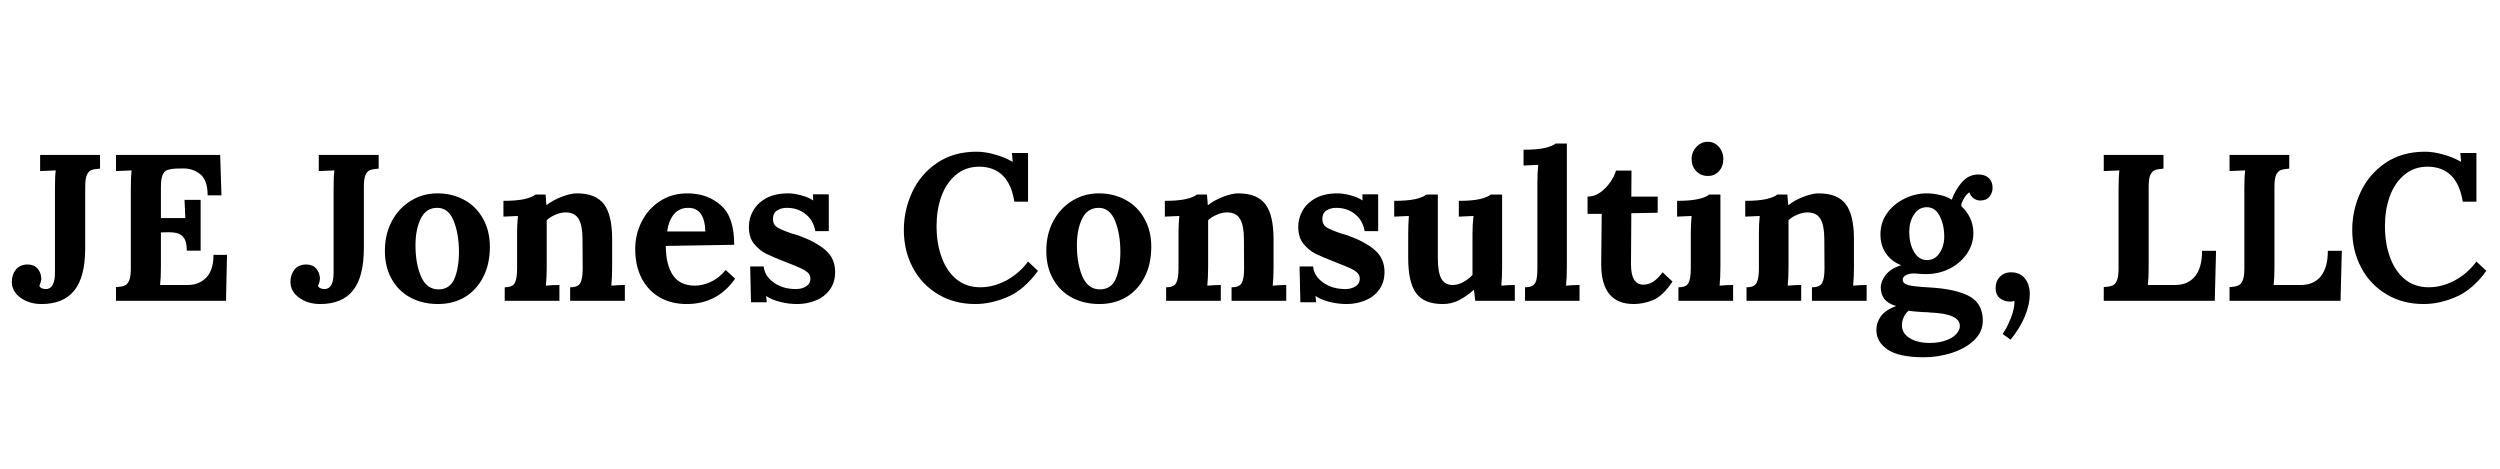 <svg xmlns="http://www.w3.org/2000/svg" xmlns:xlink="http://www.w3.org/1999/xlink" width="320" zoomAndPan="magnify" viewBox="0 0 240 45" height="60" preserveAspectRatio="xMidYMid meet" version="1.2"><defs/><g id="8428c39958"><g style="fill:#000000;fill-opacity:1;"><g transform="translate(1.119, 28.875)"><path style="stroke:none" d="M 2.875 0.312 C 2.082 0.312 1.406 0.109 0.844 -0.297 C 0.289 -0.703 0.016 -1.207 0.016 -1.812 C 0.016 -2.281 0.145 -2.676 0.406 -3 C 0.676 -3.32 1.047 -3.484 1.516 -3.484 C 1.941 -3.484 2.266 -3.352 2.484 -3.094 C 2.703 -2.844 2.82 -2.539 2.844 -2.188 C 2.852 -1.969 2.789 -1.719 2.656 -1.438 C 2.707 -1.32 2.797 -1.238 2.922 -1.188 C 3.055 -1.145 3.176 -1.125 3.281 -1.125 C 3.863 -1.125 4.156 -1.648 4.156 -2.703 L 4.156 -10.719 C 4.156 -11.613 4.18 -12.211 4.234 -12.516 L 2.734 -12.453 L 2.734 -14 L 8.484 -14 L 8.484 -12.688 C 8.117 -12.664 7.844 -12.617 7.656 -12.547 C 7.469 -12.473 7.32 -12.316 7.219 -12.078 C 7.113 -11.836 7.062 -11.457 7.062 -10.938 L 7.062 -5.078 C 7.062 -3.203 6.707 -1.832 6 -0.969 C 5.301 -0.113 4.258 0.312 2.875 0.312 Z M 2.875 0.312 "/></g></g><g style="fill:#000000;fill-opacity:1;"><g transform="translate(10.136, 28.875)"><path style="stroke:none" d="M 1 -1.312 C 1.363 -1.332 1.633 -1.379 1.812 -1.453 C 2 -1.523 2.145 -1.68 2.25 -1.922 C 2.363 -2.16 2.422 -2.539 2.422 -3.062 L 2.422 -10.719 C 2.422 -11.469 2.445 -12.066 2.5 -12.516 L 1 -12.453 L 1 -14 L 11 -14 L 11.125 -10.125 L 9.797 -10.125 C 9.797 -11.102 9.555 -11.781 9.078 -12.156 C 8.609 -12.539 8.039 -12.723 7.375 -12.703 L 6.656 -12.688 C 6.344 -12.664 6.094 -12.617 5.906 -12.547 C 5.719 -12.473 5.57 -12.312 5.469 -12.062 C 5.363 -11.812 5.312 -11.438 5.312 -10.938 L 5.312 -7.938 L 7.656 -7.938 C 7.645 -8.164 7.617 -8.75 7.578 -9.688 L 9.125 -9.688 L 9.125 -4.812 L 7.797 -4.812 C 7.797 -5.352 7.711 -5.75 7.547 -6 C 7.379 -6.25 7.16 -6.41 6.891 -6.484 C 6.629 -6.555 6.281 -6.586 5.844 -6.578 L 5.312 -6.562 L 5.312 -3.281 C 5.312 -2.562 5.285 -1.973 5.234 -1.516 L 7.922 -1.516 C 8.598 -1.516 9.172 -1.742 9.641 -2.203 C 10.117 -2.672 10.359 -3.406 10.359 -4.406 L 11.656 -4.406 L 11.562 0 L 1 0 Z M 1 -1.312 "/></g></g><g style="fill:#000000;fill-opacity:1;"><g transform="translate(22.611, 28.875)"><path style="stroke:none" d=""/></g></g><g style="fill:#000000;fill-opacity:1;"><g transform="translate(27.869, 28.875)"><path style="stroke:none" d="M 2.875 0.312 C 2.082 0.312 1.406 0.109 0.844 -0.297 C 0.289 -0.703 0.016 -1.207 0.016 -1.812 C 0.016 -2.281 0.145 -2.676 0.406 -3 C 0.676 -3.32 1.047 -3.484 1.516 -3.484 C 1.941 -3.484 2.266 -3.352 2.484 -3.094 C 2.703 -2.844 2.82 -2.539 2.844 -2.188 C 2.852 -1.969 2.789 -1.719 2.656 -1.438 C 2.707 -1.32 2.797 -1.238 2.922 -1.188 C 3.055 -1.145 3.176 -1.125 3.281 -1.125 C 3.863 -1.125 4.156 -1.648 4.156 -2.703 L 4.156 -10.719 C 4.156 -11.613 4.18 -12.211 4.234 -12.516 L 2.734 -12.453 L 2.734 -14 L 8.484 -14 L 8.484 -12.688 C 8.117 -12.664 7.844 -12.617 7.656 -12.547 C 7.469 -12.473 7.32 -12.316 7.219 -12.078 C 7.113 -11.836 7.062 -11.457 7.062 -10.938 L 7.062 -5.078 C 7.062 -3.203 6.707 -1.832 6 -0.969 C 5.301 -0.113 4.258 0.312 2.875 0.312 Z M 2.875 0.312 "/></g></g><g style="fill:#000000;fill-opacity:1;"><g transform="translate(36.325, 28.875)"><path style="stroke:none" d="M 5.719 0.312 C 4.75 0.312 3.875 0.109 3.094 -0.297 C 2.32 -0.711 1.719 -1.305 1.281 -2.078 C 0.844 -2.848 0.625 -3.75 0.625 -4.781 C 0.625 -5.863 0.848 -6.82 1.297 -7.656 C 1.754 -8.5 2.363 -9.148 3.125 -9.609 C 3.895 -10.078 4.738 -10.312 5.656 -10.312 C 6.613 -10.312 7.473 -10.102 8.234 -9.688 C 8.992 -9.281 9.594 -8.688 10.031 -7.906 C 10.477 -7.125 10.703 -6.219 10.703 -5.188 C 10.703 -4.07 10.488 -3.102 10.062 -2.281 C 9.645 -1.457 9.062 -0.816 8.312 -0.359 C 7.562 0.086 6.695 0.312 5.719 0.312 Z M 5.766 -1.094 C 6.492 -1.094 7.004 -1.43 7.297 -2.109 C 7.586 -2.797 7.734 -3.656 7.734 -4.688 C 7.734 -5.832 7.566 -6.82 7.234 -7.656 C 6.898 -8.5 6.375 -8.922 5.656 -8.922 C 4.926 -8.922 4.395 -8.57 4.062 -7.875 C 3.727 -7.188 3.562 -6.332 3.562 -5.312 C 3.562 -4.156 3.738 -3.16 4.094 -2.328 C 4.457 -1.504 5.016 -1.094 5.766 -1.094 Z M 5.766 -1.094 "/></g></g><g style="fill:#000000;fill-opacity:1;"><g transform="translate(47.641, 28.875)"><path style="stroke:none" d="M 0.812 -1.297 C 1.32 -1.297 1.645 -1.438 1.781 -1.719 C 1.926 -2 2 -2.453 2 -3.078 L 2 -6.438 C 2 -7.039 2.023 -7.609 2.078 -8.141 L 0.688 -8.078 L 0.688 -9.594 C 1.52 -9.594 2.195 -9.648 2.719 -9.766 C 3.238 -9.891 3.586 -10.035 3.766 -10.203 L 4.734 -10.203 C 4.734 -10.172 4.758 -9.836 4.812 -9.203 L 4.859 -9.203 C 5.242 -9.504 5.719 -9.766 6.281 -9.984 C 6.852 -10.203 7.336 -10.312 7.734 -10.312 C 8.953 -10.312 9.82 -9.961 10.344 -9.266 C 10.863 -8.578 11.125 -7.457 11.125 -5.906 L 11.125 -3.219 C 11.125 -2.582 11.098 -1.992 11.047 -1.453 C 11.484 -1.492 11.914 -1.516 12.344 -1.516 L 12.344 0 L 7.094 0 L 7.094 -1.297 C 7.602 -1.297 7.93 -1.438 8.078 -1.719 C 8.223 -2 8.297 -2.453 8.297 -3.078 L 8.281 -5.922 C 8.281 -6.797 8.156 -7.441 7.906 -7.859 C 7.664 -8.273 7.25 -8.484 6.656 -8.484 C 6.344 -8.484 6.02 -8.41 5.688 -8.266 C 5.352 -8.129 5.07 -7.953 4.844 -7.734 L 4.844 -3.219 C 4.844 -2.582 4.816 -1.992 4.766 -1.453 C 5.191 -1.492 5.625 -1.516 6.062 -1.516 L 6.062 0 L 0.812 0 Z M 0.812 -1.297 "/></g></g><g style="fill:#000000;fill-opacity:1;"><g transform="translate(60.356, 28.875)"><path style="stroke:none" d="M 5.562 0.312 C 4.582 0.312 3.719 0.098 2.969 -0.328 C 2.227 -0.766 1.648 -1.379 1.234 -2.172 C 0.828 -2.973 0.625 -3.91 0.625 -4.984 C 0.625 -5.91 0.832 -6.785 1.25 -7.609 C 1.664 -8.43 2.254 -9.086 3.016 -9.578 C 3.773 -10.066 4.645 -10.312 5.625 -10.312 C 6.914 -10.312 7.988 -9.93 8.844 -9.172 C 9.707 -8.422 10.133 -7.156 10.125 -5.375 L 3.562 -5.266 C 3.562 -4.086 3.785 -3.156 4.234 -2.469 C 4.68 -1.789 5.395 -1.453 6.375 -1.453 C 6.844 -1.453 7.344 -1.57 7.875 -1.812 C 8.414 -2.062 8.895 -2.441 9.312 -2.953 L 10.219 -2.125 C 9.082 -0.5 7.531 0.312 5.562 0.312 Z M 7.359 -6.656 C 7.316 -8.164 6.77 -8.922 5.719 -8.922 C 5.145 -8.922 4.688 -8.719 4.344 -8.312 C 4.008 -7.906 3.789 -7.352 3.688 -6.656 Z M 7.359 -6.656 "/></g></g><g style="fill:#000000;fill-opacity:1;"><g transform="translate(71.111, 28.875)"><path style="stroke:none" d="M 5.422 0.312 C 4.848 0.312 4.285 0.238 3.734 0.094 C 3.191 -0.051 2.766 -0.234 2.453 -0.453 L 2.438 -0.453 L 2.5 0.141 L 0.984 0.141 L 0.906 -3.297 L 2.203 -3.297 C 2.266 -2.68 2.586 -2.164 3.172 -1.75 C 3.754 -1.332 4.461 -1.125 5.297 -1.125 C 5.672 -1.125 5.992 -1.207 6.266 -1.375 C 6.547 -1.551 6.688 -1.801 6.688 -2.125 C 6.688 -2.363 6.598 -2.562 6.422 -2.719 C 6.242 -2.875 6.035 -3.004 5.797 -3.109 C 5.555 -3.223 5.078 -3.422 4.359 -3.703 C 3.504 -4.035 2.863 -4.305 2.438 -4.516 C 2.008 -4.734 1.625 -5.051 1.281 -5.469 C 0.945 -5.883 0.781 -6.426 0.781 -7.094 C 0.781 -7.645 0.914 -8.16 1.188 -8.641 C 1.457 -9.129 1.875 -9.531 2.438 -9.844 C 3.008 -10.156 3.711 -10.312 4.547 -10.312 C 4.93 -10.312 5.348 -10.25 5.797 -10.125 C 6.254 -10.008 6.633 -9.848 6.938 -9.641 L 6.953 -9.641 L 6.938 -10.219 L 8.453 -10.219 L 8.453 -6.688 L 7.156 -6.688 C 7.039 -7.375 6.734 -7.914 6.234 -8.312 C 5.742 -8.719 5.141 -8.922 4.422 -8.922 C 4.047 -8.922 3.727 -8.832 3.469 -8.656 C 3.219 -8.488 3.094 -8.223 3.094 -7.859 C 3.094 -7.484 3.238 -7.207 3.531 -7.031 C 3.832 -6.852 4.328 -6.648 5.016 -6.422 C 5.098 -6.41 5.273 -6.359 5.547 -6.266 C 6.672 -5.859 7.535 -5.391 8.141 -4.859 C 8.754 -4.328 9.062 -3.629 9.062 -2.766 C 9.062 -2.098 8.891 -1.531 8.547 -1.062 C 8.211 -0.602 7.766 -0.258 7.203 -0.031 C 6.648 0.195 6.055 0.312 5.422 0.312 Z M 5.422 0.312 "/></g></g><g style="fill:#000000;fill-opacity:1;"><g transform="translate(80.808, 28.875)"><path style="stroke:none" d=""/></g></g><g style="fill:#000000;fill-opacity:1;"><g transform="translate(86.066, 28.875)"><path style="stroke:none" d="M 7.562 0.312 C 6.219 0.312 5.023 0 3.984 -0.625 C 2.941 -1.25 2.133 -2.102 1.562 -3.188 C 0.988 -4.27 0.703 -5.473 0.703 -6.797 C 0.703 -8.066 0.969 -9.273 1.5 -10.422 C 2.039 -11.578 2.836 -12.516 3.891 -13.234 C 4.953 -13.953 6.223 -14.312 7.703 -14.312 C 8.234 -14.312 8.805 -14.223 9.422 -14.047 C 10.047 -13.879 10.617 -13.645 11.141 -13.344 L 11.156 -13.344 L 11.078 -14.188 L 12.625 -14.188 L 12.625 -9.516 L 11.312 -9.516 C 10.957 -11.734 9.836 -12.852 7.953 -12.875 C 7.066 -12.875 6.312 -12.609 5.688 -12.078 C 5.07 -11.555 4.609 -10.863 4.297 -10 C 3.992 -9.133 3.844 -8.203 3.844 -7.203 C 3.844 -6.055 4.008 -5.035 4.344 -4.141 C 4.676 -3.242 5.156 -2.547 5.781 -2.047 C 6.406 -1.547 7.16 -1.297 8.047 -1.297 C 8.891 -1.297 9.723 -1.516 10.547 -1.953 C 11.367 -2.398 12.062 -3.004 12.625 -3.766 L 13.578 -2.875 C 12.703 -1.664 11.734 -0.832 10.672 -0.375 C 9.617 0.082 8.582 0.312 7.562 0.312 Z M 7.562 0.312 "/></g></g><g style="fill:#000000;fill-opacity:1;"><g transform="translate(99.82, 28.875)"><path style="stroke:none" d="M 5.719 0.312 C 4.75 0.312 3.875 0.109 3.094 -0.297 C 2.32 -0.711 1.719 -1.305 1.281 -2.078 C 0.844 -2.848 0.625 -3.75 0.625 -4.781 C 0.625 -5.863 0.848 -6.82 1.297 -7.656 C 1.754 -8.5 2.363 -9.148 3.125 -9.609 C 3.895 -10.078 4.738 -10.312 5.656 -10.312 C 6.613 -10.312 7.473 -10.102 8.234 -9.688 C 8.992 -9.281 9.594 -8.688 10.031 -7.906 C 10.477 -7.125 10.703 -6.219 10.703 -5.188 C 10.703 -4.07 10.488 -3.102 10.062 -2.281 C 9.645 -1.457 9.062 -0.816 8.312 -0.359 C 7.562 0.086 6.695 0.312 5.719 0.312 Z M 5.766 -1.094 C 6.492 -1.094 7.004 -1.43 7.297 -2.109 C 7.586 -2.797 7.734 -3.656 7.734 -4.688 C 7.734 -5.832 7.566 -6.82 7.234 -7.656 C 6.898 -8.5 6.375 -8.922 5.656 -8.922 C 4.926 -8.922 4.395 -8.57 4.062 -7.875 C 3.727 -7.188 3.562 -6.332 3.562 -5.312 C 3.562 -4.156 3.738 -3.16 4.094 -2.328 C 4.457 -1.504 5.016 -1.094 5.766 -1.094 Z M 5.766 -1.094 "/></g></g><g style="fill:#000000;fill-opacity:1;"><g transform="translate(111.136, 28.875)"><path style="stroke:none" d="M 0.812 -1.297 C 1.32 -1.297 1.645 -1.438 1.781 -1.719 C 1.926 -2 2 -2.453 2 -3.078 L 2 -6.438 C 2 -7.039 2.023 -7.609 2.078 -8.141 L 0.688 -8.078 L 0.688 -9.594 C 1.52 -9.594 2.195 -9.648 2.719 -9.766 C 3.238 -9.891 3.586 -10.035 3.766 -10.203 L 4.734 -10.203 C 4.734 -10.172 4.758 -9.836 4.812 -9.203 L 4.859 -9.203 C 5.242 -9.504 5.719 -9.766 6.281 -9.984 C 6.852 -10.203 7.336 -10.312 7.734 -10.312 C 8.953 -10.312 9.82 -9.961 10.344 -9.266 C 10.863 -8.578 11.125 -7.457 11.125 -5.906 L 11.125 -3.219 C 11.125 -2.582 11.098 -1.992 11.047 -1.453 C 11.484 -1.492 11.914 -1.516 12.344 -1.516 L 12.344 0 L 7.094 0 L 7.094 -1.297 C 7.602 -1.297 7.93 -1.438 8.078 -1.719 C 8.223 -2 8.297 -2.453 8.297 -3.078 L 8.281 -5.922 C 8.281 -6.797 8.156 -7.441 7.906 -7.859 C 7.664 -8.273 7.25 -8.484 6.656 -8.484 C 6.344 -8.484 6.02 -8.41 5.688 -8.266 C 5.352 -8.129 5.07 -7.953 4.844 -7.734 L 4.844 -3.219 C 4.844 -2.582 4.816 -1.992 4.766 -1.453 C 5.191 -1.492 5.625 -1.516 6.062 -1.516 L 6.062 0 L 0.812 0 Z M 0.812 -1.297 "/></g></g><g style="fill:#000000;fill-opacity:1;"><g transform="translate(123.851, 28.875)"><path style="stroke:none" d="M 5.422 0.312 C 4.848 0.312 4.285 0.238 3.734 0.094 C 3.191 -0.051 2.766 -0.234 2.453 -0.453 L 2.438 -0.453 L 2.5 0.141 L 0.984 0.141 L 0.906 -3.297 L 2.203 -3.297 C 2.266 -2.68 2.586 -2.164 3.172 -1.75 C 3.754 -1.332 4.461 -1.125 5.297 -1.125 C 5.672 -1.125 5.992 -1.207 6.266 -1.375 C 6.547 -1.551 6.688 -1.801 6.688 -2.125 C 6.688 -2.363 6.598 -2.562 6.422 -2.719 C 6.242 -2.875 6.035 -3.004 5.797 -3.109 C 5.555 -3.223 5.078 -3.422 4.359 -3.703 C 3.504 -4.035 2.863 -4.305 2.438 -4.516 C 2.008 -4.734 1.625 -5.051 1.281 -5.469 C 0.945 -5.883 0.781 -6.426 0.781 -7.094 C 0.781 -7.645 0.914 -8.16 1.188 -8.641 C 1.457 -9.129 1.875 -9.531 2.438 -9.844 C 3.008 -10.156 3.711 -10.312 4.547 -10.312 C 4.93 -10.312 5.348 -10.25 5.797 -10.125 C 6.254 -10.008 6.633 -9.848 6.938 -9.641 L 6.953 -9.641 L 6.938 -10.219 L 8.453 -10.219 L 8.453 -6.688 L 7.156 -6.688 C 7.039 -7.375 6.734 -7.914 6.234 -8.312 C 5.742 -8.719 5.141 -8.922 4.422 -8.922 C 4.047 -8.922 3.727 -8.832 3.469 -8.656 C 3.219 -8.488 3.094 -8.223 3.094 -7.859 C 3.094 -7.484 3.238 -7.207 3.531 -7.031 C 3.832 -6.852 4.328 -6.648 5.016 -6.422 C 5.098 -6.41 5.273 -6.359 5.547 -6.266 C 6.672 -5.859 7.535 -5.391 8.141 -4.859 C 8.754 -4.328 9.062 -3.629 9.062 -2.766 C 9.062 -2.098 8.891 -1.531 8.547 -1.062 C 8.211 -0.602 7.766 -0.258 7.203 -0.031 C 6.648 0.195 6.055 0.312 5.422 0.312 Z M 5.422 0.312 "/></g></g><g style="fill:#000000;fill-opacity:1;"><g transform="translate(133.547, 28.875)"><path style="stroke:none" d="M 4.953 0.312 C 3.773 0.312 2.926 -0.031 2.406 -0.719 C 1.895 -1.414 1.641 -2.539 1.641 -4.094 L 1.641 -6.406 C 1.641 -6.957 1.66 -7.535 1.703 -8.141 L 0.297 -8.078 L 0.297 -9.594 C 1.141 -9.594 1.82 -9.648 2.344 -9.766 C 2.863 -9.891 3.207 -10.035 3.375 -10.203 L 4.484 -10.203 L 4.484 -4.078 C 4.484 -3.203 4.594 -2.555 4.812 -2.141 C 5.039 -1.723 5.406 -1.516 5.906 -1.516 C 6.238 -1.516 6.578 -1.609 6.922 -1.797 C 7.273 -1.984 7.57 -2.211 7.812 -2.484 L 7.812 -6.406 C 7.812 -7.031 7.844 -7.609 7.906 -8.141 L 6.5 -8.078 L 6.5 -9.594 C 7.344 -9.594 8.02 -9.648 8.531 -9.766 C 9.039 -9.891 9.383 -10.035 9.562 -10.203 L 10.656 -10.203 L 10.656 -3.219 C 10.656 -2.582 10.629 -1.992 10.578 -1.453 C 11.004 -1.492 11.438 -1.516 11.875 -1.516 L 11.875 0 L 8.078 0 L 7.953 -1.047 L 7.938 -1.047 C 7.445 -0.617 6.969 -0.285 6.5 -0.047 C 6.039 0.191 5.523 0.312 4.953 0.312 Z M 4.953 0.312 "/></g></g><g style="fill:#000000;fill-opacity:1;"><g transform="translate(145.902, 28.875)"><path style="stroke:none" d="M 0.5 -1.297 C 0.863 -1.297 1.129 -1.363 1.297 -1.5 C 1.461 -1.645 1.566 -1.836 1.609 -2.078 C 1.66 -2.316 1.688 -2.648 1.688 -3.078 L 1.688 -11.297 C 1.688 -11.941 1.711 -12.523 1.766 -13.047 L 0.359 -12.984 L 0.359 -14.5 C 1.203 -14.5 1.883 -14.555 2.406 -14.672 C 2.926 -14.797 3.27 -14.938 3.438 -15.094 L 4.516 -15.094 L 4.516 -3.219 C 4.516 -2.582 4.488 -1.992 4.438 -1.453 C 4.875 -1.492 5.305 -1.516 5.734 -1.516 L 5.734 0 L 0.5 0 Z M 0.5 -1.297 "/></g></g><g style="fill:#000000;fill-opacity:1;"><g transform="translate(152.06, 28.875)"><path style="stroke:none" d="M 4.781 0.312 C 2.695 0.312 1.656 -0.961 1.656 -3.516 L 1.703 -8.344 L 0.344 -8.344 L 0.344 -10 C 0.77 -10 1.172 -10.129 1.547 -10.391 C 1.93 -10.66 2.254 -10.988 2.516 -11.375 C 2.785 -11.758 2.973 -12.133 3.078 -12.5 L 4.562 -12.5 L 4.547 -10 L 7.078 -10 L 7.078 -8.453 L 4.547 -8.406 L 4.516 -3.484 C 4.516 -2.191 4.914 -1.547 5.719 -1.547 C 6.363 -1.547 6.973 -1.941 7.547 -2.734 L 8.5 -1.844 C 7.875 -0.914 7.25 -0.32 6.625 -0.062 C 6 0.188 5.383 0.312 4.781 0.312 Z M 4.781 0.312 "/></g></g><g style="fill:#000000;fill-opacity:1;"><g transform="translate(160.316, 28.875)"><path style="stroke:none" d="M 3.641 -11.984 C 3.18 -11.984 2.805 -12.141 2.516 -12.453 C 2.223 -12.766 2.078 -13.145 2.078 -13.594 C 2.078 -14.051 2.227 -14.441 2.531 -14.766 C 2.844 -15.098 3.207 -15.266 3.625 -15.266 C 4.051 -15.266 4.406 -15.102 4.688 -14.781 C 4.977 -14.457 5.125 -14.062 5.125 -13.594 C 5.125 -13.133 4.984 -12.75 4.703 -12.438 C 4.43 -12.133 4.078 -11.984 3.641 -11.984 Z M 0.812 -1.297 C 1.32 -1.297 1.645 -1.438 1.781 -1.719 C 1.926 -2 2 -2.453 2 -3.078 L 2 -6.406 C 2 -7.031 2.023 -7.609 2.078 -8.141 L 0.688 -8.078 L 0.688 -9.594 C 1.52 -9.594 2.195 -9.648 2.719 -9.766 C 3.238 -9.891 3.586 -10.035 3.766 -10.203 L 4.844 -10.203 L 4.844 -3.219 C 4.844 -2.582 4.816 -1.992 4.766 -1.453 C 5.191 -1.492 5.625 -1.516 6.062 -1.516 L 6.062 0 L 0.812 0 Z M 0.812 -1.297 "/></g></g><g style="fill:#000000;fill-opacity:1;"><g transform="translate(166.854, 28.875)"><path style="stroke:none" d="M 0.812 -1.297 C 1.32 -1.297 1.645 -1.438 1.781 -1.719 C 1.926 -2 2 -2.453 2 -3.078 L 2 -6.438 C 2 -7.039 2.023 -7.609 2.078 -8.141 L 0.688 -8.078 L 0.688 -9.594 C 1.52 -9.594 2.195 -9.648 2.719 -9.766 C 3.238 -9.891 3.586 -10.035 3.766 -10.203 L 4.734 -10.203 C 4.734 -10.172 4.758 -9.836 4.812 -9.203 L 4.859 -9.203 C 5.242 -9.504 5.719 -9.766 6.281 -9.984 C 6.852 -10.203 7.336 -10.312 7.734 -10.312 C 8.953 -10.312 9.82 -9.961 10.344 -9.266 C 10.863 -8.578 11.125 -7.457 11.125 -5.906 L 11.125 -3.219 C 11.125 -2.582 11.098 -1.992 11.047 -1.453 C 11.484 -1.492 11.914 -1.516 12.344 -1.516 L 12.344 0 L 7.094 0 L 7.094 -1.297 C 7.602 -1.297 7.93 -1.438 8.078 -1.719 C 8.223 -2 8.297 -2.453 8.297 -3.078 L 8.281 -5.922 C 8.281 -6.797 8.156 -7.441 7.906 -7.859 C 7.664 -8.273 7.25 -8.484 6.656 -8.484 C 6.344 -8.484 6.02 -8.41 5.688 -8.266 C 5.352 -8.129 5.07 -7.953 4.844 -7.734 L 4.844 -3.219 C 4.844 -2.582 4.816 -1.992 4.766 -1.453 C 5.191 -1.492 5.625 -1.516 6.062 -1.516 L 6.062 0 L 0.812 0 Z M 0.812 -1.297 "/></g></g><g style="fill:#000000;fill-opacity:1;"><g transform="translate(179.569, 28.875)"><path style="stroke:none" d="M 5.125 5.422 C 3.508 5.422 2.344 5.172 1.625 4.672 C 0.914 4.18 0.562 3.555 0.562 2.797 C 0.562 2.328 0.707 1.891 1 1.484 C 1.301 1.078 1.785 0.75 2.453 0.5 C 1.941 0.352 1.566 0.129 1.328 -0.172 C 1.098 -0.484 0.984 -0.848 0.984 -1.266 C 0.984 -1.66 1.141 -2.062 1.453 -2.469 C 1.766 -2.883 2.254 -3.195 2.922 -3.406 L 2.922 -3.422 C 2.316 -3.66 1.836 -4.035 1.484 -4.547 C 1.129 -5.055 0.953 -5.664 0.953 -6.375 C 0.953 -7.125 1.16 -7.797 1.578 -8.391 C 2.004 -8.992 2.562 -9.461 3.25 -9.797 C 3.938 -10.141 4.66 -10.312 5.422 -10.312 C 5.816 -10.312 6.234 -10.258 6.672 -10.156 C 7.117 -10.062 7.492 -9.91 7.797 -9.703 C 8.055 -10.391 8.395 -10.961 8.812 -11.422 C 9.238 -11.891 9.75 -12.125 10.344 -12.125 C 10.781 -12.125 11.117 -12.008 11.359 -11.781 C 11.598 -11.551 11.719 -11.238 11.719 -10.844 C 11.719 -10.531 11.617 -10.25 11.422 -10 C 11.234 -9.75 10.93 -9.625 10.516 -9.625 C 10.305 -9.625 10.098 -9.695 9.891 -9.844 C 9.68 -10 9.555 -10.188 9.516 -10.406 C 9.348 -10.344 9.176 -10.164 9 -9.875 C 8.82 -9.594 8.723 -9.332 8.703 -9.094 C 9.078 -8.758 9.363 -8.375 9.562 -7.938 C 9.77 -7.5 9.875 -7.023 9.875 -6.516 C 9.875 -5.773 9.66 -5.098 9.234 -4.484 C 8.805 -3.879 8.242 -3.406 7.547 -3.062 C 6.859 -2.727 6.125 -2.562 5.344 -2.562 L 4.781 -2.578 C 4.488 -2.609 4.273 -2.625 4.141 -2.625 C 3.848 -2.625 3.598 -2.566 3.391 -2.453 C 3.191 -2.348 3.094 -2.203 3.094 -2.016 C 3.094 -1.773 3.273 -1.602 3.641 -1.5 C 4.016 -1.406 4.688 -1.332 5.656 -1.281 C 7.344 -1.188 8.617 -0.906 9.484 -0.438 C 10.348 0.031 10.781 0.812 10.781 1.906 C 10.781 2.625 10.504 3.25 9.953 3.781 C 9.398 4.312 8.688 4.719 7.812 5 C 6.938 5.281 6.039 5.422 5.125 5.422 Z M 5.422 -3.906 C 5.93 -3.906 6.332 -4.129 6.625 -4.578 C 6.926 -5.035 7.078 -5.562 7.078 -6.156 C 7.078 -6.914 6.93 -7.578 6.641 -8.141 C 6.348 -8.703 5.938 -8.984 5.406 -8.984 C 4.895 -8.984 4.484 -8.75 4.172 -8.281 C 3.867 -7.812 3.719 -7.258 3.719 -6.625 C 3.719 -5.875 3.867 -5.234 4.172 -4.703 C 4.484 -4.172 4.898 -3.906 5.422 -3.906 Z M 5.703 4.047 C 6.297 4.047 6.812 3.961 7.25 3.797 C 7.688 3.641 8.016 3.438 8.234 3.188 C 8.461 2.938 8.578 2.688 8.578 2.438 C 8.578 2.02 8.336 1.707 7.859 1.5 C 7.391 1.289 6.672 1.164 5.703 1.125 C 5.598 1.102 5.426 1.094 5.188 1.094 C 5.051 1.082 4.816 1.066 4.484 1.047 C 4.148 1.023 3.875 0.992 3.656 0.953 C 3.457 1.117 3.301 1.328 3.188 1.578 C 3.07 1.828 3.016 2.082 3.016 2.344 C 3.016 2.863 3.258 3.273 3.75 3.578 C 4.238 3.891 4.891 4.047 5.703 4.047 Z M 5.703 4.047 "/></g></g><g style="fill:#000000;fill-opacity:1;"><g transform="translate(190.704, 28.875)"><path style="stroke:none" d="M 1.547 3.188 C 1.805 2.832 2.062 2.344 2.312 1.719 C 2.57 1.102 2.695 0.535 2.688 0.016 C 2.562 0.055 2.422 0.078 2.266 0.078 C 1.879 0.078 1.551 -0.031 1.281 -0.25 C 1.008 -0.469 0.875 -0.797 0.875 -1.234 C 0.875 -1.66 1.008 -2.016 1.281 -2.297 C 1.562 -2.586 1.922 -2.734 2.359 -2.734 C 2.93 -2.734 3.375 -2.535 3.688 -2.141 C 4 -1.754 4.156 -1.254 4.156 -0.641 C 4.156 0.016 4 0.723 3.688 1.484 C 3.375 2.242 2.914 2.992 2.312 3.734 Z M 1.547 3.188 "/></g></g><g style="fill:#000000;fill-opacity:1;"><g transform="translate(195.702, 28.875)"><path style="stroke:none" d=""/></g></g><g style="fill:#000000;fill-opacity:1;"><g transform="translate(200.96, 28.875)"><path style="stroke:none" d="M 1 -1.312 C 1.363 -1.332 1.633 -1.379 1.812 -1.453 C 2 -1.523 2.145 -1.68 2.25 -1.922 C 2.363 -2.16 2.422 -2.539 2.422 -3.062 L 2.422 -10.719 C 2.422 -11.469 2.445 -12.066 2.5 -12.516 L 1 -12.453 L 1 -14 L 6.734 -14 L 6.734 -12.688 C 6.379 -12.664 6.109 -12.617 5.922 -12.547 C 5.734 -12.473 5.582 -12.316 5.469 -12.078 C 5.363 -11.836 5.312 -11.457 5.312 -10.938 L 5.312 -3.281 C 5.312 -2.562 5.285 -1.973 5.234 -1.516 L 7.922 -1.516 C 8.723 -1.535 9.344 -1.82 9.781 -2.375 C 10.219 -2.926 10.438 -3.734 10.438 -4.797 L 11.781 -4.797 L 11.656 0 L 1 0 Z M 1 -1.312 "/></g></g><g style="fill:#000000;fill-opacity:1;"><g transform="translate(213.035, 28.875)"><path style="stroke:none" d="M 1 -1.312 C 1.363 -1.332 1.633 -1.379 1.812 -1.453 C 2 -1.523 2.145 -1.68 2.25 -1.922 C 2.363 -2.16 2.422 -2.539 2.422 -3.062 L 2.422 -10.719 C 2.422 -11.469 2.445 -12.066 2.5 -12.516 L 1 -12.453 L 1 -14 L 6.734 -14 L 6.734 -12.688 C 6.379 -12.664 6.109 -12.617 5.922 -12.547 C 5.734 -12.473 5.582 -12.316 5.469 -12.078 C 5.363 -11.836 5.312 -11.457 5.312 -10.938 L 5.312 -3.281 C 5.312 -2.562 5.285 -1.973 5.234 -1.516 L 7.922 -1.516 C 8.723 -1.535 9.344 -1.82 9.781 -2.375 C 10.219 -2.926 10.438 -3.734 10.438 -4.797 L 11.781 -4.797 L 11.656 0 L 1 0 Z M 1 -1.312 "/></g></g><g style="fill:#000000;fill-opacity:1;"><g transform="translate(225.111, 28.875)"><path style="stroke:none" d="M 7.562 0.312 C 6.219 0.312 5.023 0 3.984 -0.625 C 2.941 -1.25 2.133 -2.102 1.562 -3.188 C 0.988 -4.27 0.703 -5.473 0.703 -6.797 C 0.703 -8.066 0.969 -9.273 1.5 -10.422 C 2.039 -11.578 2.836 -12.516 3.891 -13.234 C 4.953 -13.953 6.223 -14.312 7.703 -14.312 C 8.234 -14.312 8.805 -14.223 9.422 -14.047 C 10.047 -13.879 10.617 -13.645 11.141 -13.344 L 11.156 -13.344 L 11.078 -14.188 L 12.625 -14.188 L 12.625 -9.516 L 11.312 -9.516 C 10.957 -11.734 9.836 -12.852 7.953 -12.875 C 7.066 -12.875 6.312 -12.609 5.688 -12.078 C 5.07 -11.555 4.609 -10.863 4.297 -10 C 3.992 -9.133 3.844 -8.203 3.844 -7.203 C 3.844 -6.055 4.008 -5.035 4.344 -4.141 C 4.676 -3.242 5.156 -2.547 5.781 -2.047 C 6.406 -1.547 7.16 -1.297 8.047 -1.297 C 8.891 -1.297 9.723 -1.516 10.547 -1.953 C 11.367 -2.398 12.062 -3.004 12.625 -3.766 L 13.578 -2.875 C 12.703 -1.664 11.734 -0.832 10.672 -0.375 C 9.617 0.082 8.582 0.312 7.562 0.312 Z M 7.562 0.312 "/></g></g></g></svg>